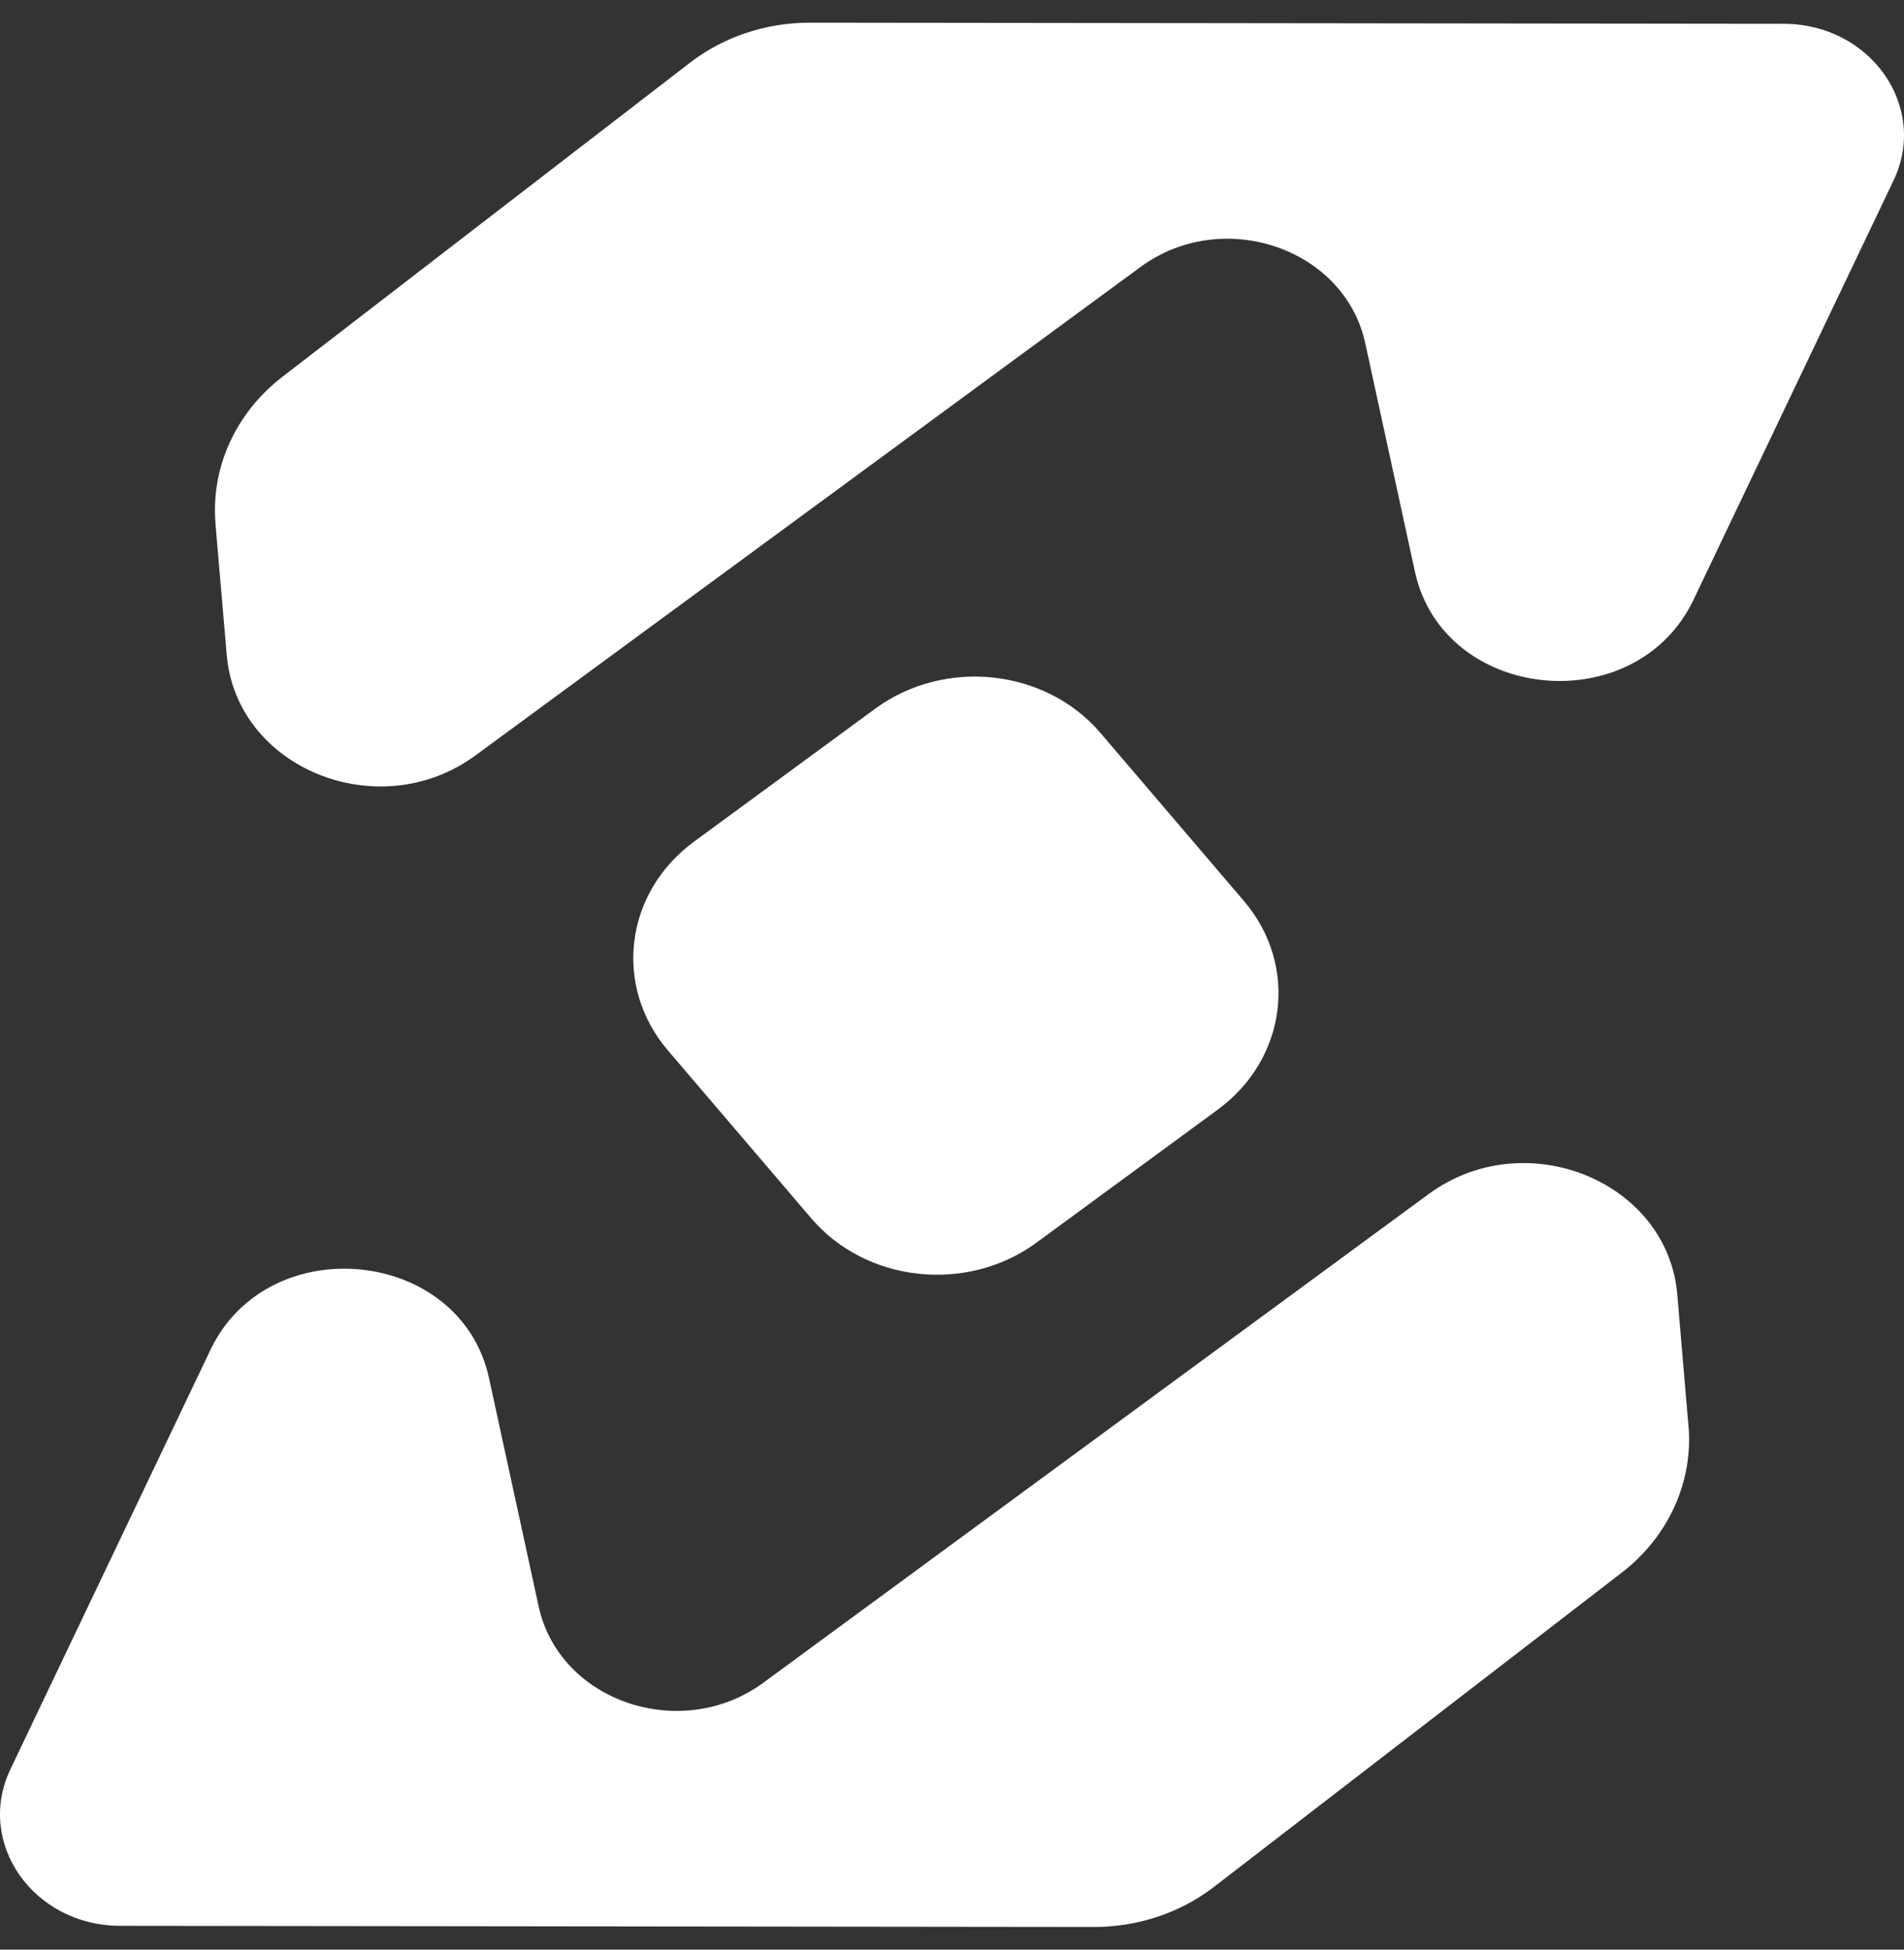 <svg width="42" height="43" viewBox="0 0 42 43" fill="none" xmlns="http://www.w3.org/2000/svg">
<rect x="0" y="0" width="42" height="43" fill="#333333" stroke="none"/>
<path d="M37.245 31.446L36.999 28.552C36.786 26.045 33.64 24.774 31.514 26.336L16.84 37.112C15.028 38.443 12.339 37.53 11.882 35.43L10.787 30.394C10.162 27.52 5.921 27.091 4.642 29.772L0.23 39.021C-0.546 40.646 0.737 42.473 2.653 42.475L24.136 42.5C25.102 42.5 26.038 42.188 26.779 41.616L35.77 34.688C36.802 33.895 37.352 32.685 37.247 31.446H37.245Z" fill="white"/>
<path d="M4.753 11.556L5.002 14.448C5.217 16.954 8.362 18.222 10.487 16.662L25.159 5.888C26.971 4.557 29.659 5.47 30.116 7.57L31.211 12.606C31.836 15.481 36.077 15.91 37.357 13.228L41.77 3.979C42.546 2.354 41.263 0.527 39.347 0.525L17.862 0.5C16.896 0.5 15.96 0.812 15.219 1.384L6.23 8.31C5.198 9.105 4.647 10.316 4.755 11.557L4.753 11.556Z" fill="white"/>
<path d="M15.312 18.561L19.307 15.63C20.838 14.507 23.064 14.746 24.276 16.167L27.438 19.87C28.651 21.29 28.392 23.353 26.859 24.476L22.864 27.407C21.332 28.53 19.107 28.291 17.895 26.87L14.733 23.167C13.521 21.747 13.779 19.684 15.312 18.561Z" fill="white"/>
</svg>
